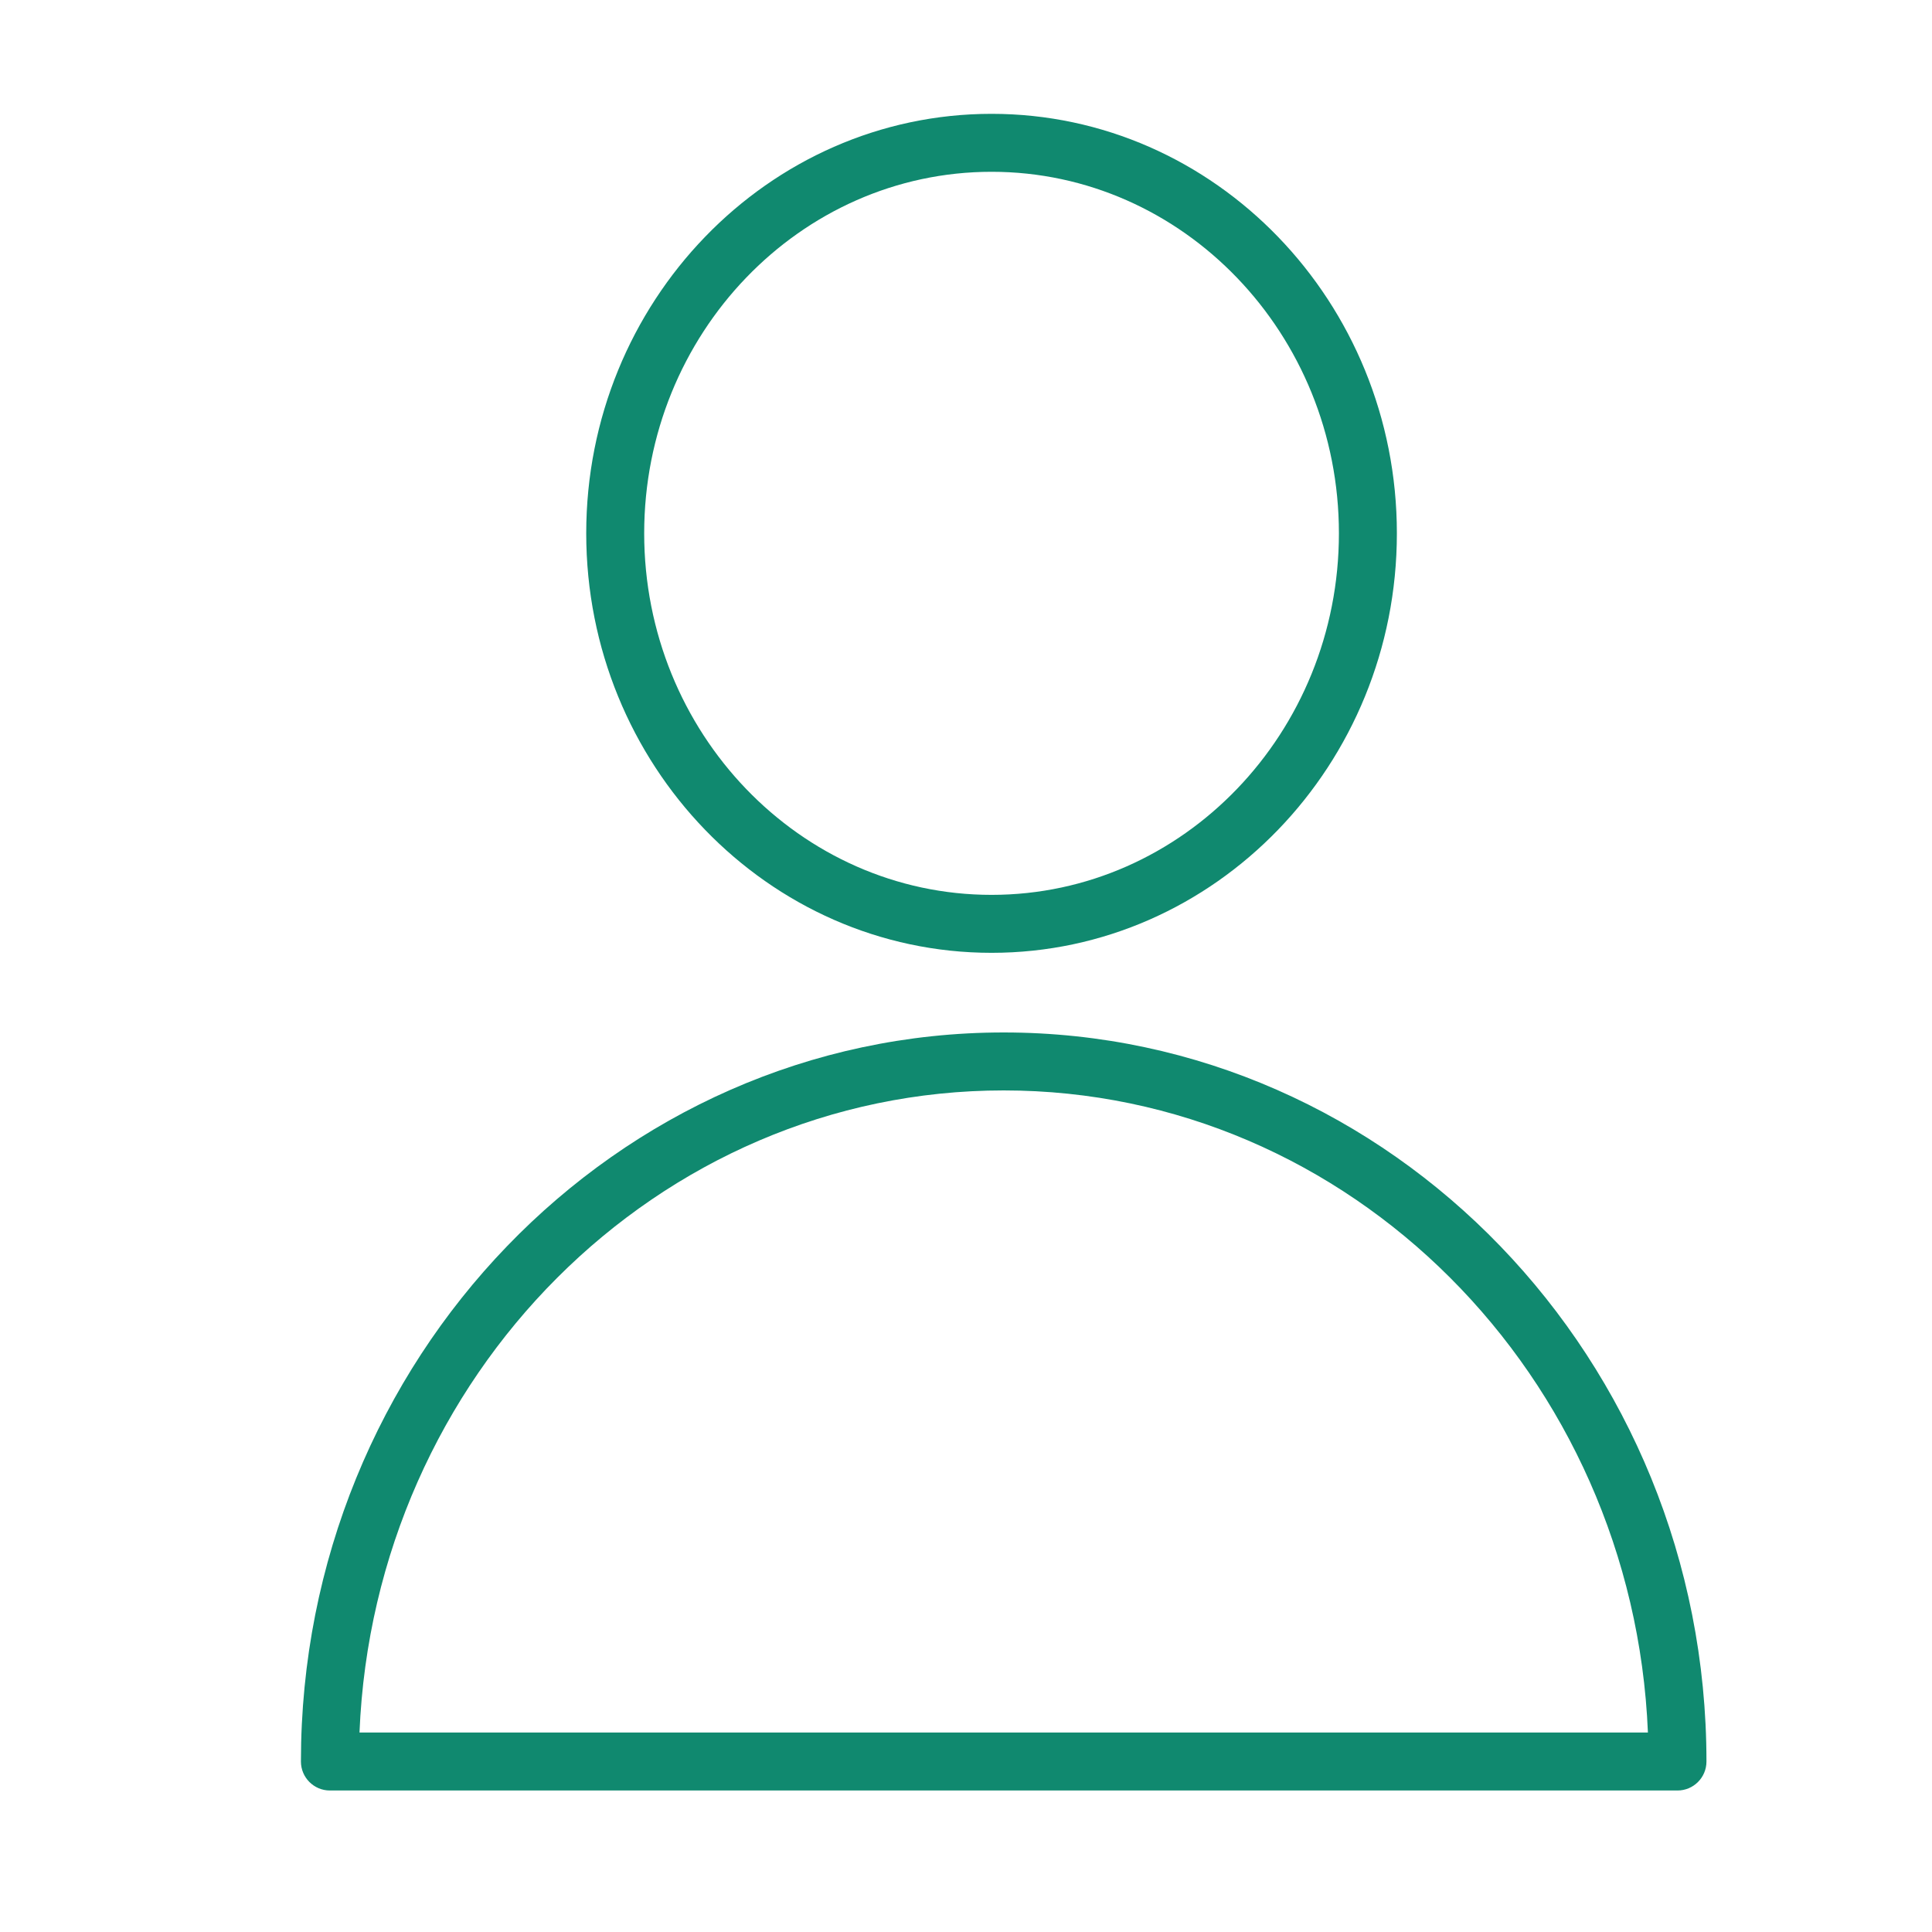 <?xml version="1.0" encoding="UTF-8"?> <svg xmlns="http://www.w3.org/2000/svg" viewBox="1950 2450 100 100" width="100" height="100"><path fill="#10896f" stroke="none" fill-opacity="1" stroke-width="1" stroke-opacity="1" color="rgb(51, 51, 51)" fill-rule="evenodd" font-size-adjust="none" id="tSvgf46fb13e3d" title="Path 1" d="M 2001.951 2503.44 C 1981.894 2503.44 1965.576 2520.369 1965.576 2541.176 C 1965.576 2542.004 1966.248 2542.676 1967.076 2542.676 C 1990.326 2542.676 2013.576 2542.676 2036.826 2542.676 C 2037.654 2542.676 2038.326 2542.004 2038.326 2541.176C 2038.326 2520.368 2022.009 2503.44 2001.951 2503.44Z M 1968.607 2539.676 C 1969.364 2521.216 1984.031 2506.44 2001.951 2506.44 C 2019.871 2506.44 2034.538 2521.216 2035.296 2539.676C 2013.066 2539.676 1990.837 2539.676 1968.607 2539.676Z M 2001.323 2499.318 C 2012.891 2499.318 2022.302 2489.578 2022.302 2477.605 C 2022.302 2465.632 2012.892 2455.892 2001.323 2455.892 C 1989.754 2455.892 1980.343 2465.633 1980.343 2477.605C 1980.343 2489.577 1989.754 2499.318 2001.323 2499.318Z M 2001.323 2458.892 C 2011.237 2458.892 2019.302 2467.287 2019.302 2477.605 C 2019.302 2487.923 2011.237 2496.318 2001.323 2496.318 C 1991.408 2496.318 1983.343 2487.923 1983.343 2477.605C 1983.343 2467.287 1991.409 2458.892 2001.323 2458.892Z"></path><defs> </defs></svg> 